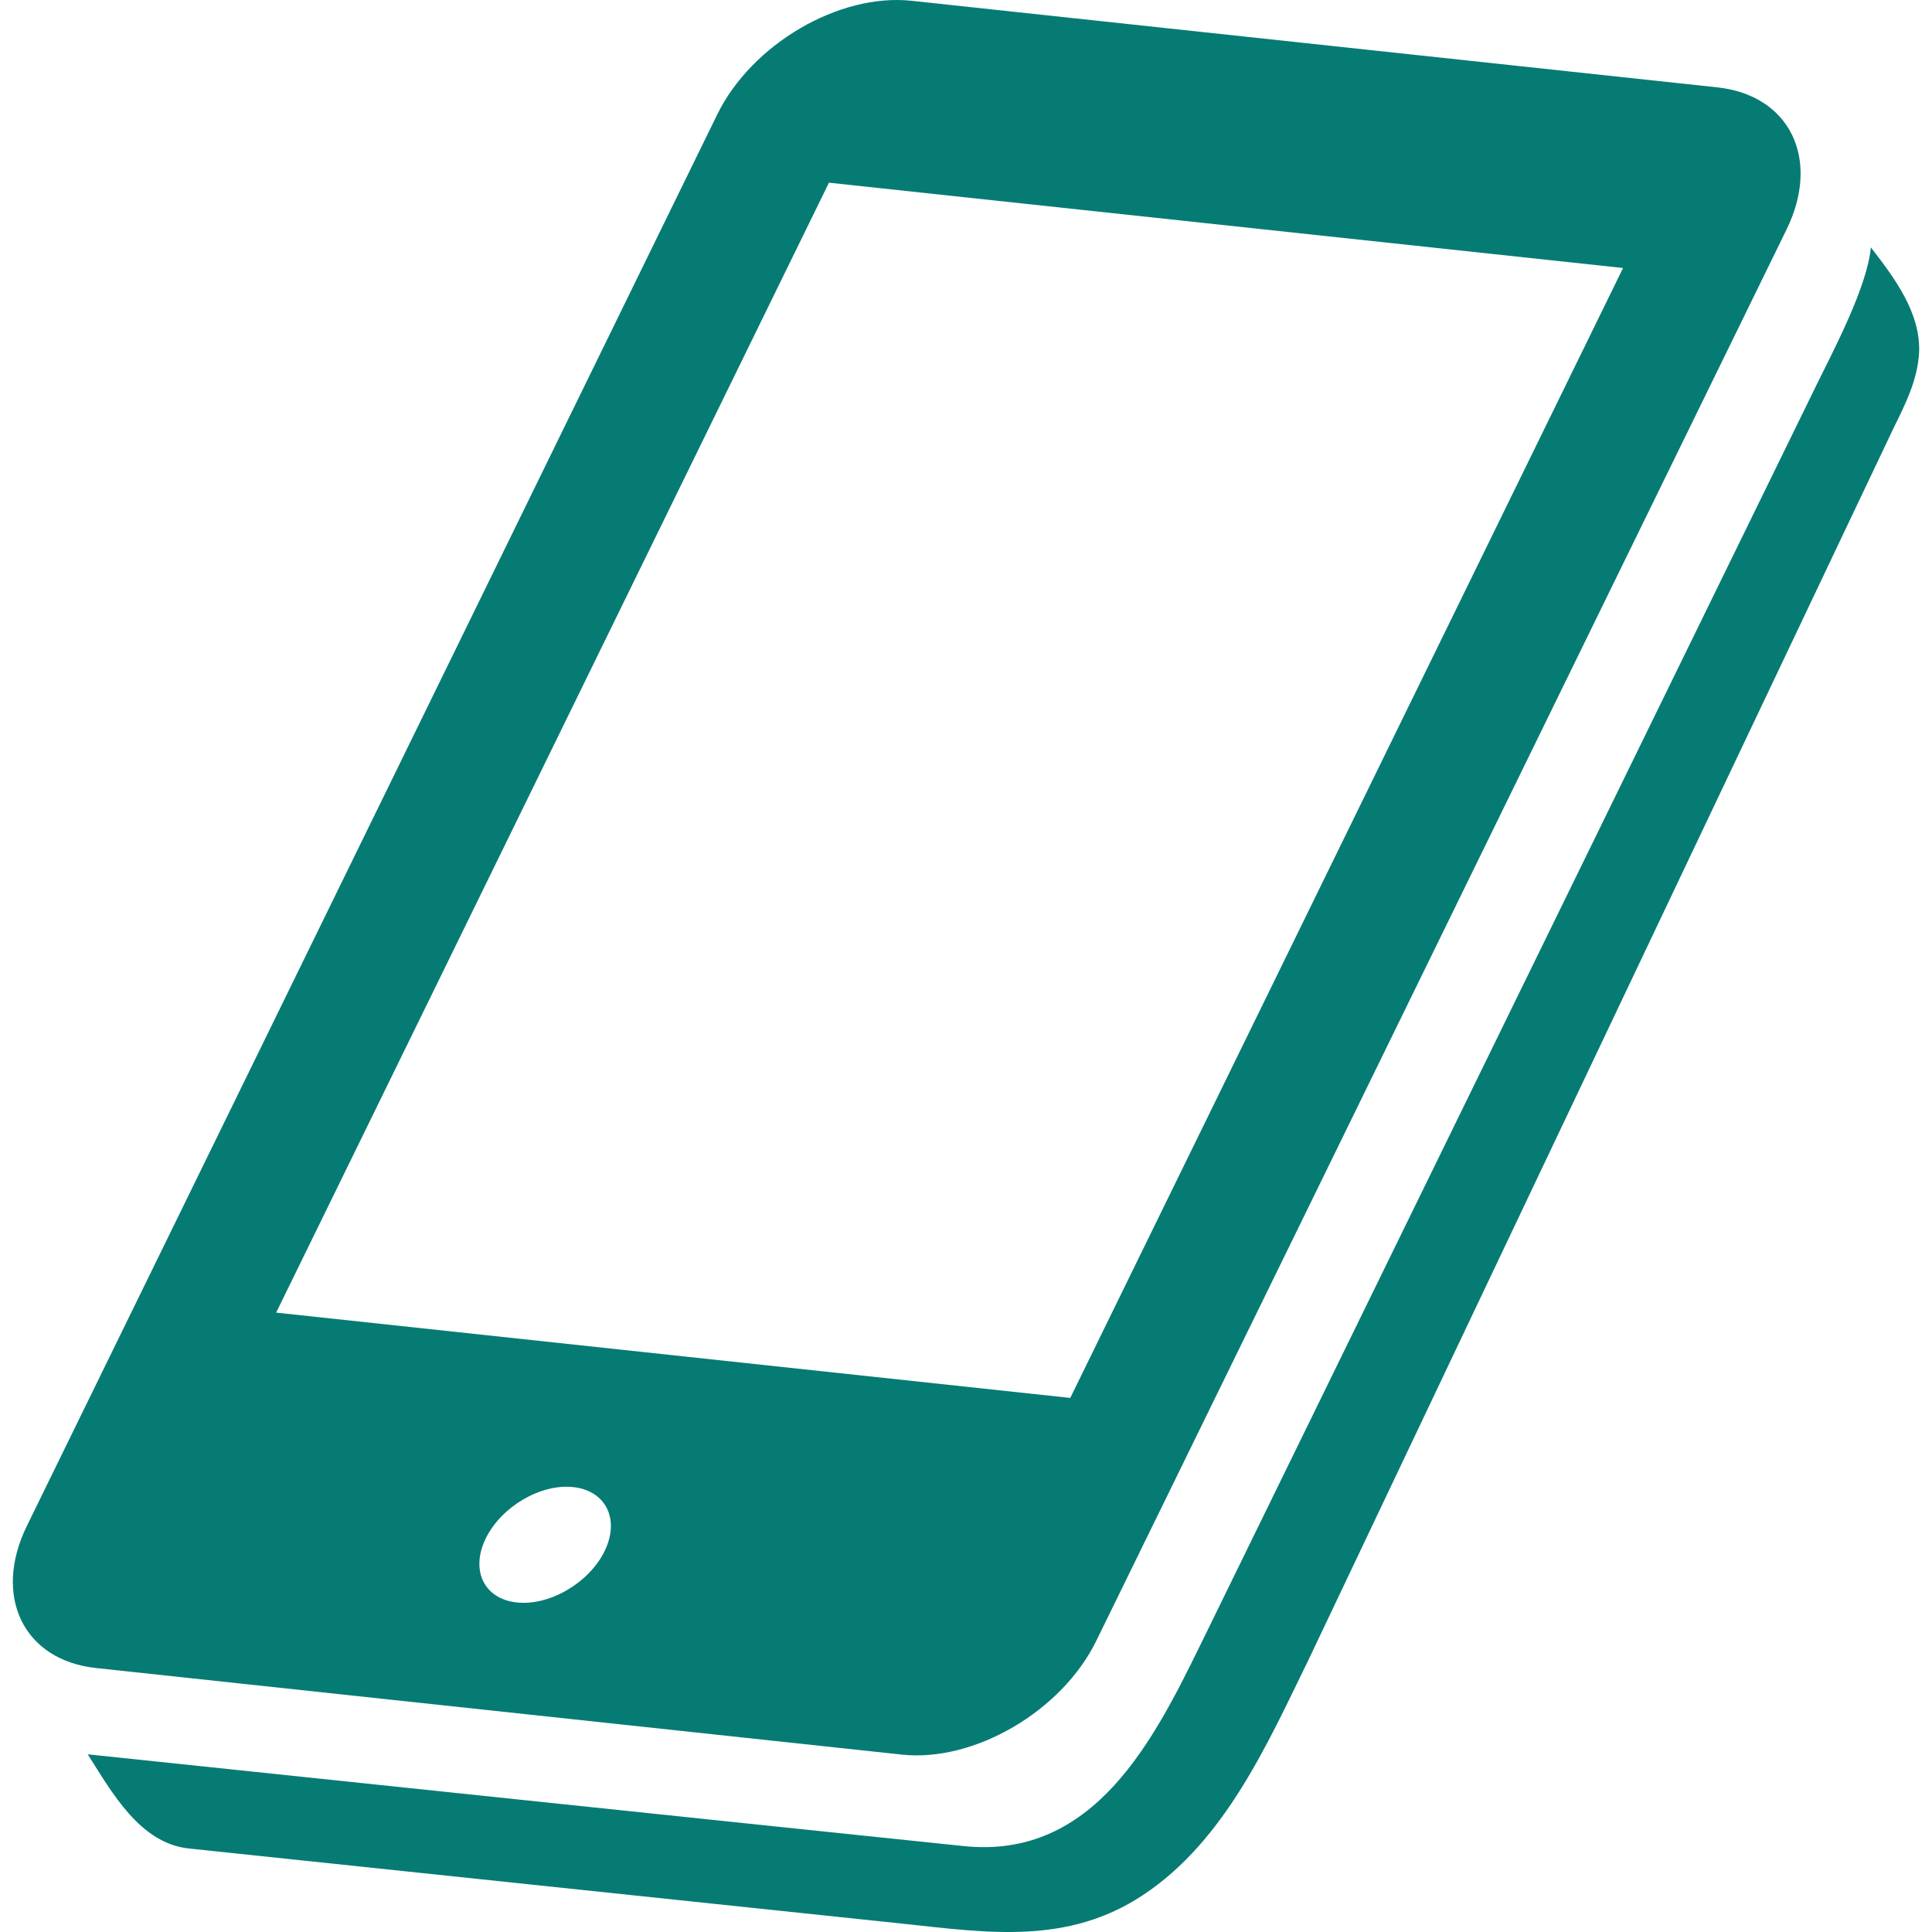 <svg width="32" height="32" viewBox="0 0 32 32" fill="none" xmlns="http://www.w3.org/2000/svg">
<g clip-path="url(#clip0_85_482)">
<path d="M31.787 5.818C31.804 5.174 31.386 4.612 30.987 4.097C30.931 4.744 30.364 5.812 30.093 6.364L19.902 27.204C19.111 28.819 18.123 30.808 15.954 30.576C15.871 30.571 1.453 29.057 1.453 29.057C1.862 29.701 2.32 30.53 3.128 30.617L15.004 31.868C16.38 32.016 17.686 32.209 18.924 31.393C20.296 30.491 21.007 28.853 21.692 27.452L31.353 7.112C31.556 6.697 31.767 6.292 31.787 5.819C31.788 5.774 31.787 5.812 31.787 5.818Z" fill="#067B74"/>
<path d="M14.939 29.062C16.139 29.19 17.589 28.341 18.158 27.177L21.47 20.408L29.591 3.801C30.162 2.634 29.645 1.576 28.445 1.447L15.098 0.013C13.896 -0.116 12.449 0.732 11.879 1.898L0.445 25.274C-0.124 26.438 0.388 27.499 1.592 27.628L14.939 29.062ZM10.014 25.692C9.756 26.218 9.102 26.6 8.56 26.542C8.017 26.484 7.788 26.008 8.046 25.48C8.304 24.954 8.954 24.573 9.495 24.631C10.036 24.689 10.271 25.166 10.014 25.692ZM13.73 3.026L26.883 4.439L17.727 23.154L4.574 21.741L13.73 3.026Z" fill="#067B74"/>
</g>
<defs>
<clipPath id="clip0_85_482">
<rect width="32" height="32" fill="white"/>
</clipPath>
</defs>
</svg>
